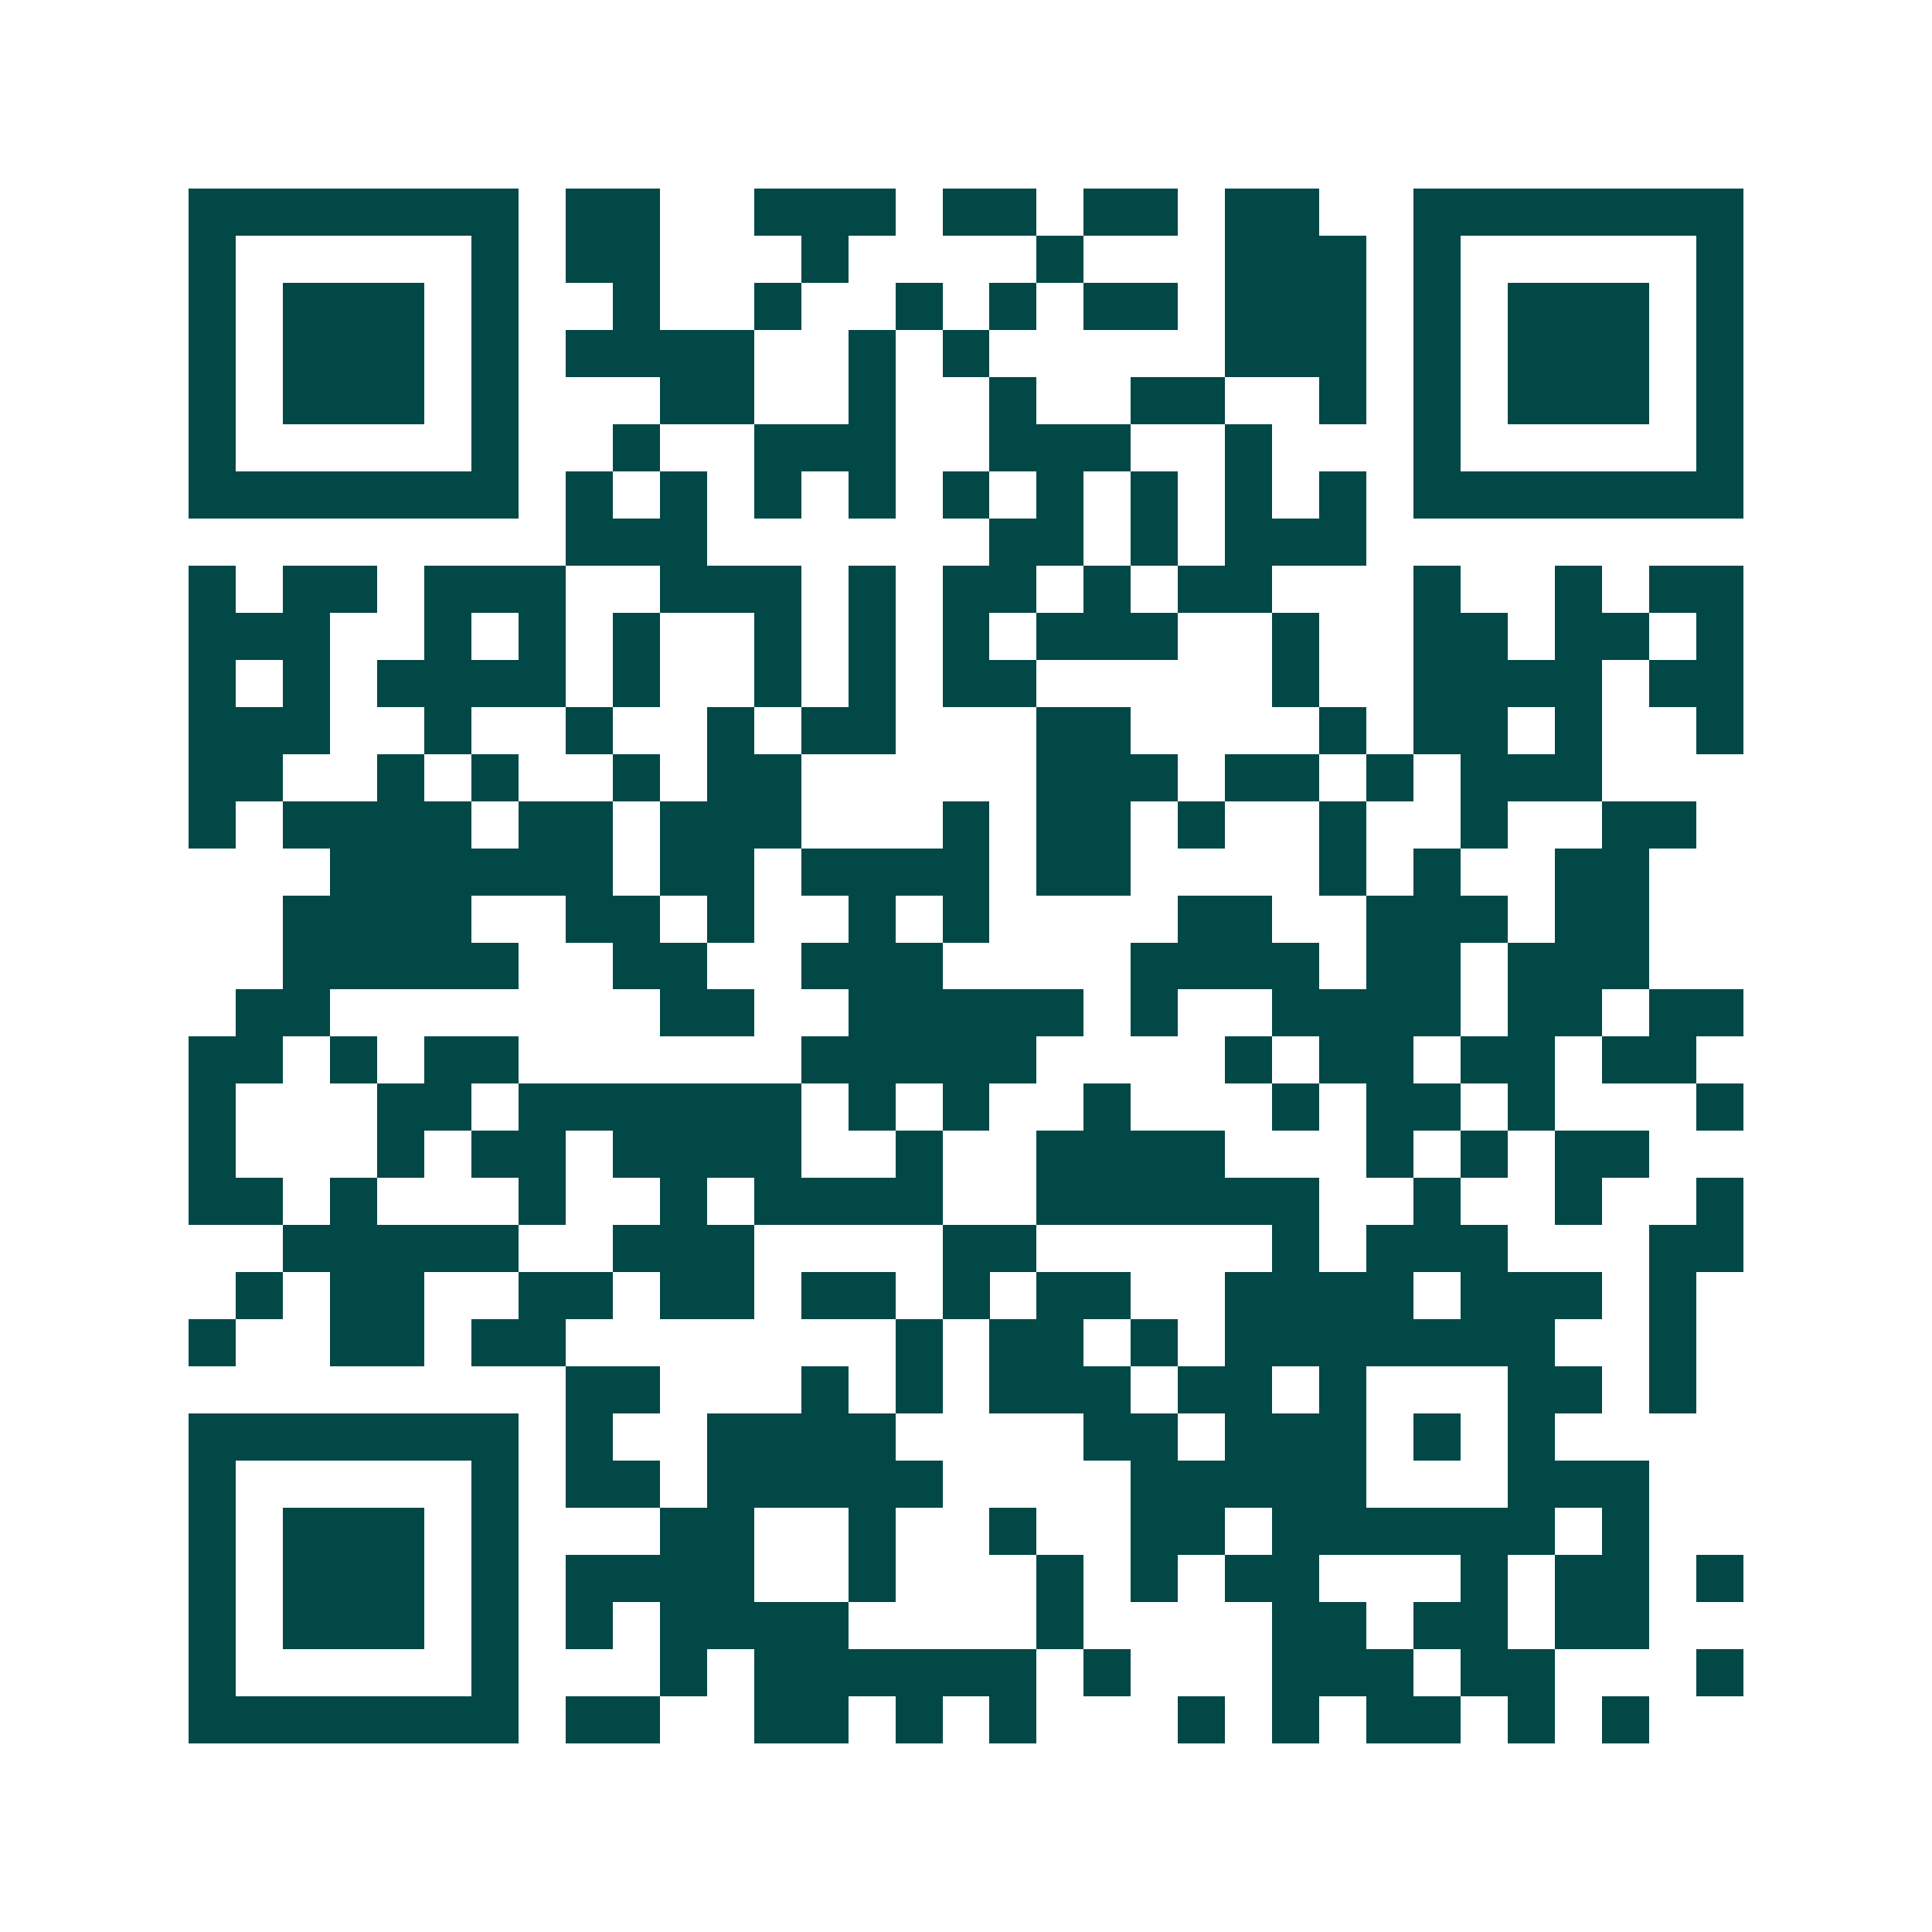 <svg xmlns="http://www.w3.org/2000/svg" width="200" height="200" viewBox="0 0 41 41" shape-rendering="crispEdges"><path fill="#ffffff" d="M0 0h41v41H0z"/><path stroke="#014847" d="M4 4.5h7m1 0h2m2 0h3m1 0h2m1 0h2m1 0h2m2 0h7M4 5.5h1m5 0h1m1 0h2m3 0h1m4 0h1m3 0h3m1 0h1m5 0h1M4 6.5h1m1 0h3m1 0h1m2 0h1m2 0h1m2 0h1m1 0h1m1 0h2m1 0h3m1 0h1m1 0h3m1 0h1M4 7.5h1m1 0h3m1 0h1m1 0h4m2 0h1m1 0h1m5 0h3m1 0h1m1 0h3m1 0h1M4 8.5h1m1 0h3m1 0h1m3 0h2m2 0h1m2 0h1m2 0h2m2 0h1m1 0h1m1 0h3m1 0h1M4 9.5h1m5 0h1m2 0h1m2 0h3m2 0h3m2 0h1m3 0h1m5 0h1M4 10.5h7m1 0h1m1 0h1m1 0h1m1 0h1m1 0h1m1 0h1m1 0h1m1 0h1m1 0h1m1 0h7M12 11.5h3m6 0h2m1 0h1m1 0h3M4 12.5h1m1 0h2m1 0h3m2 0h3m1 0h1m1 0h2m1 0h1m1 0h2m3 0h1m2 0h1m1 0h2M4 13.5h3m2 0h1m1 0h1m1 0h1m2 0h1m1 0h1m1 0h1m1 0h3m2 0h1m2 0h2m1 0h2m1 0h1M4 14.5h1m1 0h1m1 0h4m1 0h1m2 0h1m1 0h1m1 0h2m5 0h1m2 0h4m1 0h2M4 15.5h3m2 0h1m2 0h1m2 0h1m1 0h2m3 0h2m4 0h1m1 0h2m1 0h1m2 0h1M4 16.5h2m2 0h1m1 0h1m2 0h1m1 0h2m5 0h3m1 0h2m1 0h1m1 0h3M4 17.5h1m1 0h4m1 0h2m1 0h3m3 0h1m1 0h2m1 0h1m2 0h1m2 0h1m2 0h2M7 18.5h6m1 0h2m1 0h4m1 0h2m4 0h1m1 0h1m2 0h2M6 19.5h4m2 0h2m1 0h1m2 0h1m1 0h1m4 0h2m2 0h3m1 0h2M6 20.5h5m2 0h2m2 0h3m4 0h4m1 0h2m1 0h3M5 21.5h2m7 0h2m2 0h5m1 0h1m2 0h4m1 0h2m1 0h2M4 22.5h2m1 0h1m1 0h2m6 0h5m4 0h1m1 0h2m1 0h2m1 0h2M4 23.5h1m3 0h2m1 0h6m1 0h1m1 0h1m2 0h1m3 0h1m1 0h2m1 0h1m3 0h1M4 24.5h1m3 0h1m1 0h2m1 0h4m2 0h1m2 0h4m3 0h1m1 0h1m1 0h2M4 25.5h2m1 0h1m3 0h1m2 0h1m1 0h4m2 0h6m2 0h1m2 0h1m2 0h1M6 26.5h5m2 0h3m4 0h2m5 0h1m1 0h3m3 0h2M5 27.5h1m1 0h2m2 0h2m1 0h2m1 0h2m1 0h1m1 0h2m2 0h4m1 0h3m1 0h1M4 28.5h1m2 0h2m1 0h2m7 0h1m1 0h2m1 0h1m1 0h7m2 0h1M12 29.5h2m3 0h1m1 0h1m1 0h3m1 0h2m1 0h1m3 0h2m1 0h1M4 30.5h7m1 0h1m2 0h4m4 0h2m1 0h3m1 0h1m1 0h1M4 31.5h1m5 0h1m1 0h2m1 0h5m4 0h5m3 0h3M4 32.5h1m1 0h3m1 0h1m3 0h2m2 0h1m2 0h1m2 0h2m1 0h6m1 0h1M4 33.5h1m1 0h3m1 0h1m1 0h4m2 0h1m3 0h1m1 0h1m1 0h2m3 0h1m1 0h2m1 0h1M4 34.5h1m1 0h3m1 0h1m1 0h1m1 0h4m4 0h1m4 0h2m1 0h2m1 0h2M4 35.5h1m5 0h1m3 0h1m1 0h6m1 0h1m3 0h3m1 0h2m3 0h1M4 36.5h7m1 0h2m2 0h2m1 0h1m1 0h1m3 0h1m1 0h1m1 0h2m1 0h1m1 0h1"/></svg>
